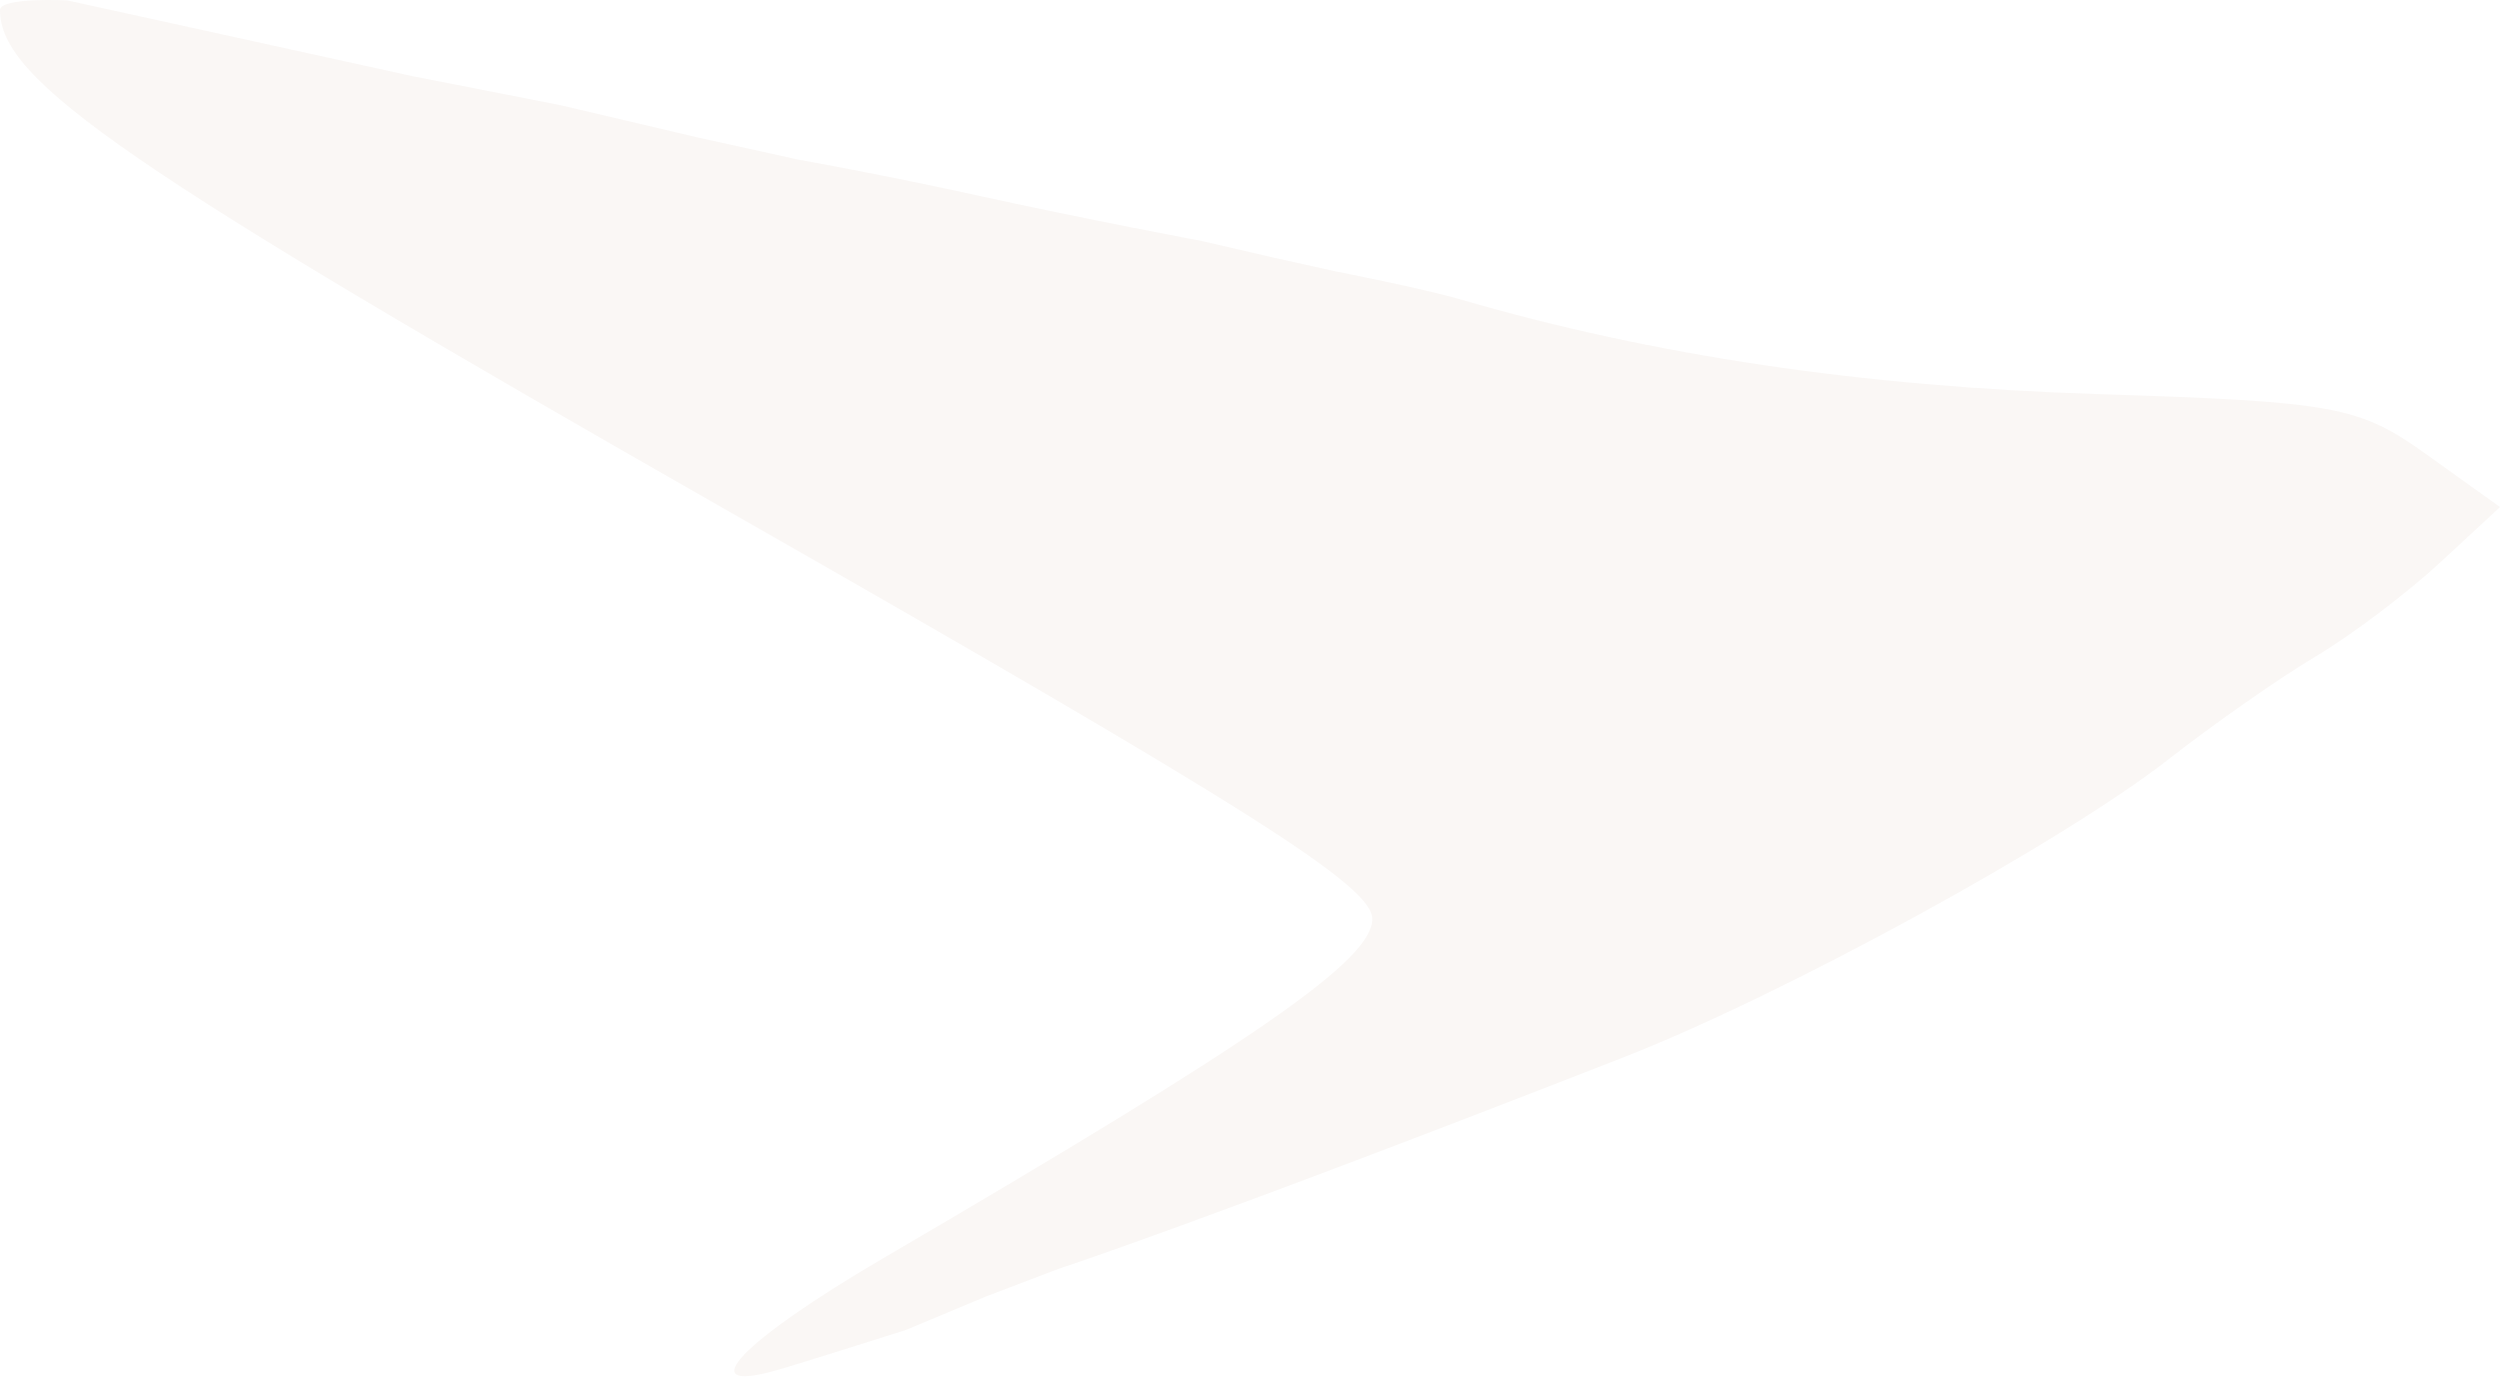 <?xml version="1.0" encoding="UTF-8"?> <svg xmlns="http://www.w3.org/2000/svg" width="651" height="359" viewBox="0 0 651 359" fill="none"> <path fill-rule="evenodd" clip-rule="evenodd" d="M0 2.639C0 21.072 32.848 43.66 189.843 133.201C325.888 210.792 357.348 230.719 357.348 239.3C357.348 249.984 327.77 270.5 230.058 327.612C193.136 349.193 179.805 363.11 202.03 356.867C207.809 355.245 235.897 346.315 235.897 346.315L256.917 337.533L275.602 330.415C275.602 330.415 312.687 318.353 422.745 275.334C464.595 258.978 536.798 219.499 564.629 197.759C576.513 188.474 593.754 176.422 602.943 170.974C612.131 165.531 626.7 154.539 635.323 146.557L651 132.041L631.946 118.394C614.242 105.716 608.142 104.593 545.846 102.61C484.831 100.66 430.663 92.615 380.704 78.083C370.428 75.088 348.006 70.721 348.006 70.721L331.657 67.091L312.972 62.771C312.972 62.771 282.338 57.026 255.913 51.207C229.488 45.388 207.869 41.57 207.869 41.57L182.178 35.911L145.976 27.405L107.438 19.848L17.517 0.105C17.517 0.105 0 -0.79 0 2.639Z" fill="#AC835E" fill-opacity="0.06"></path> </svg> 